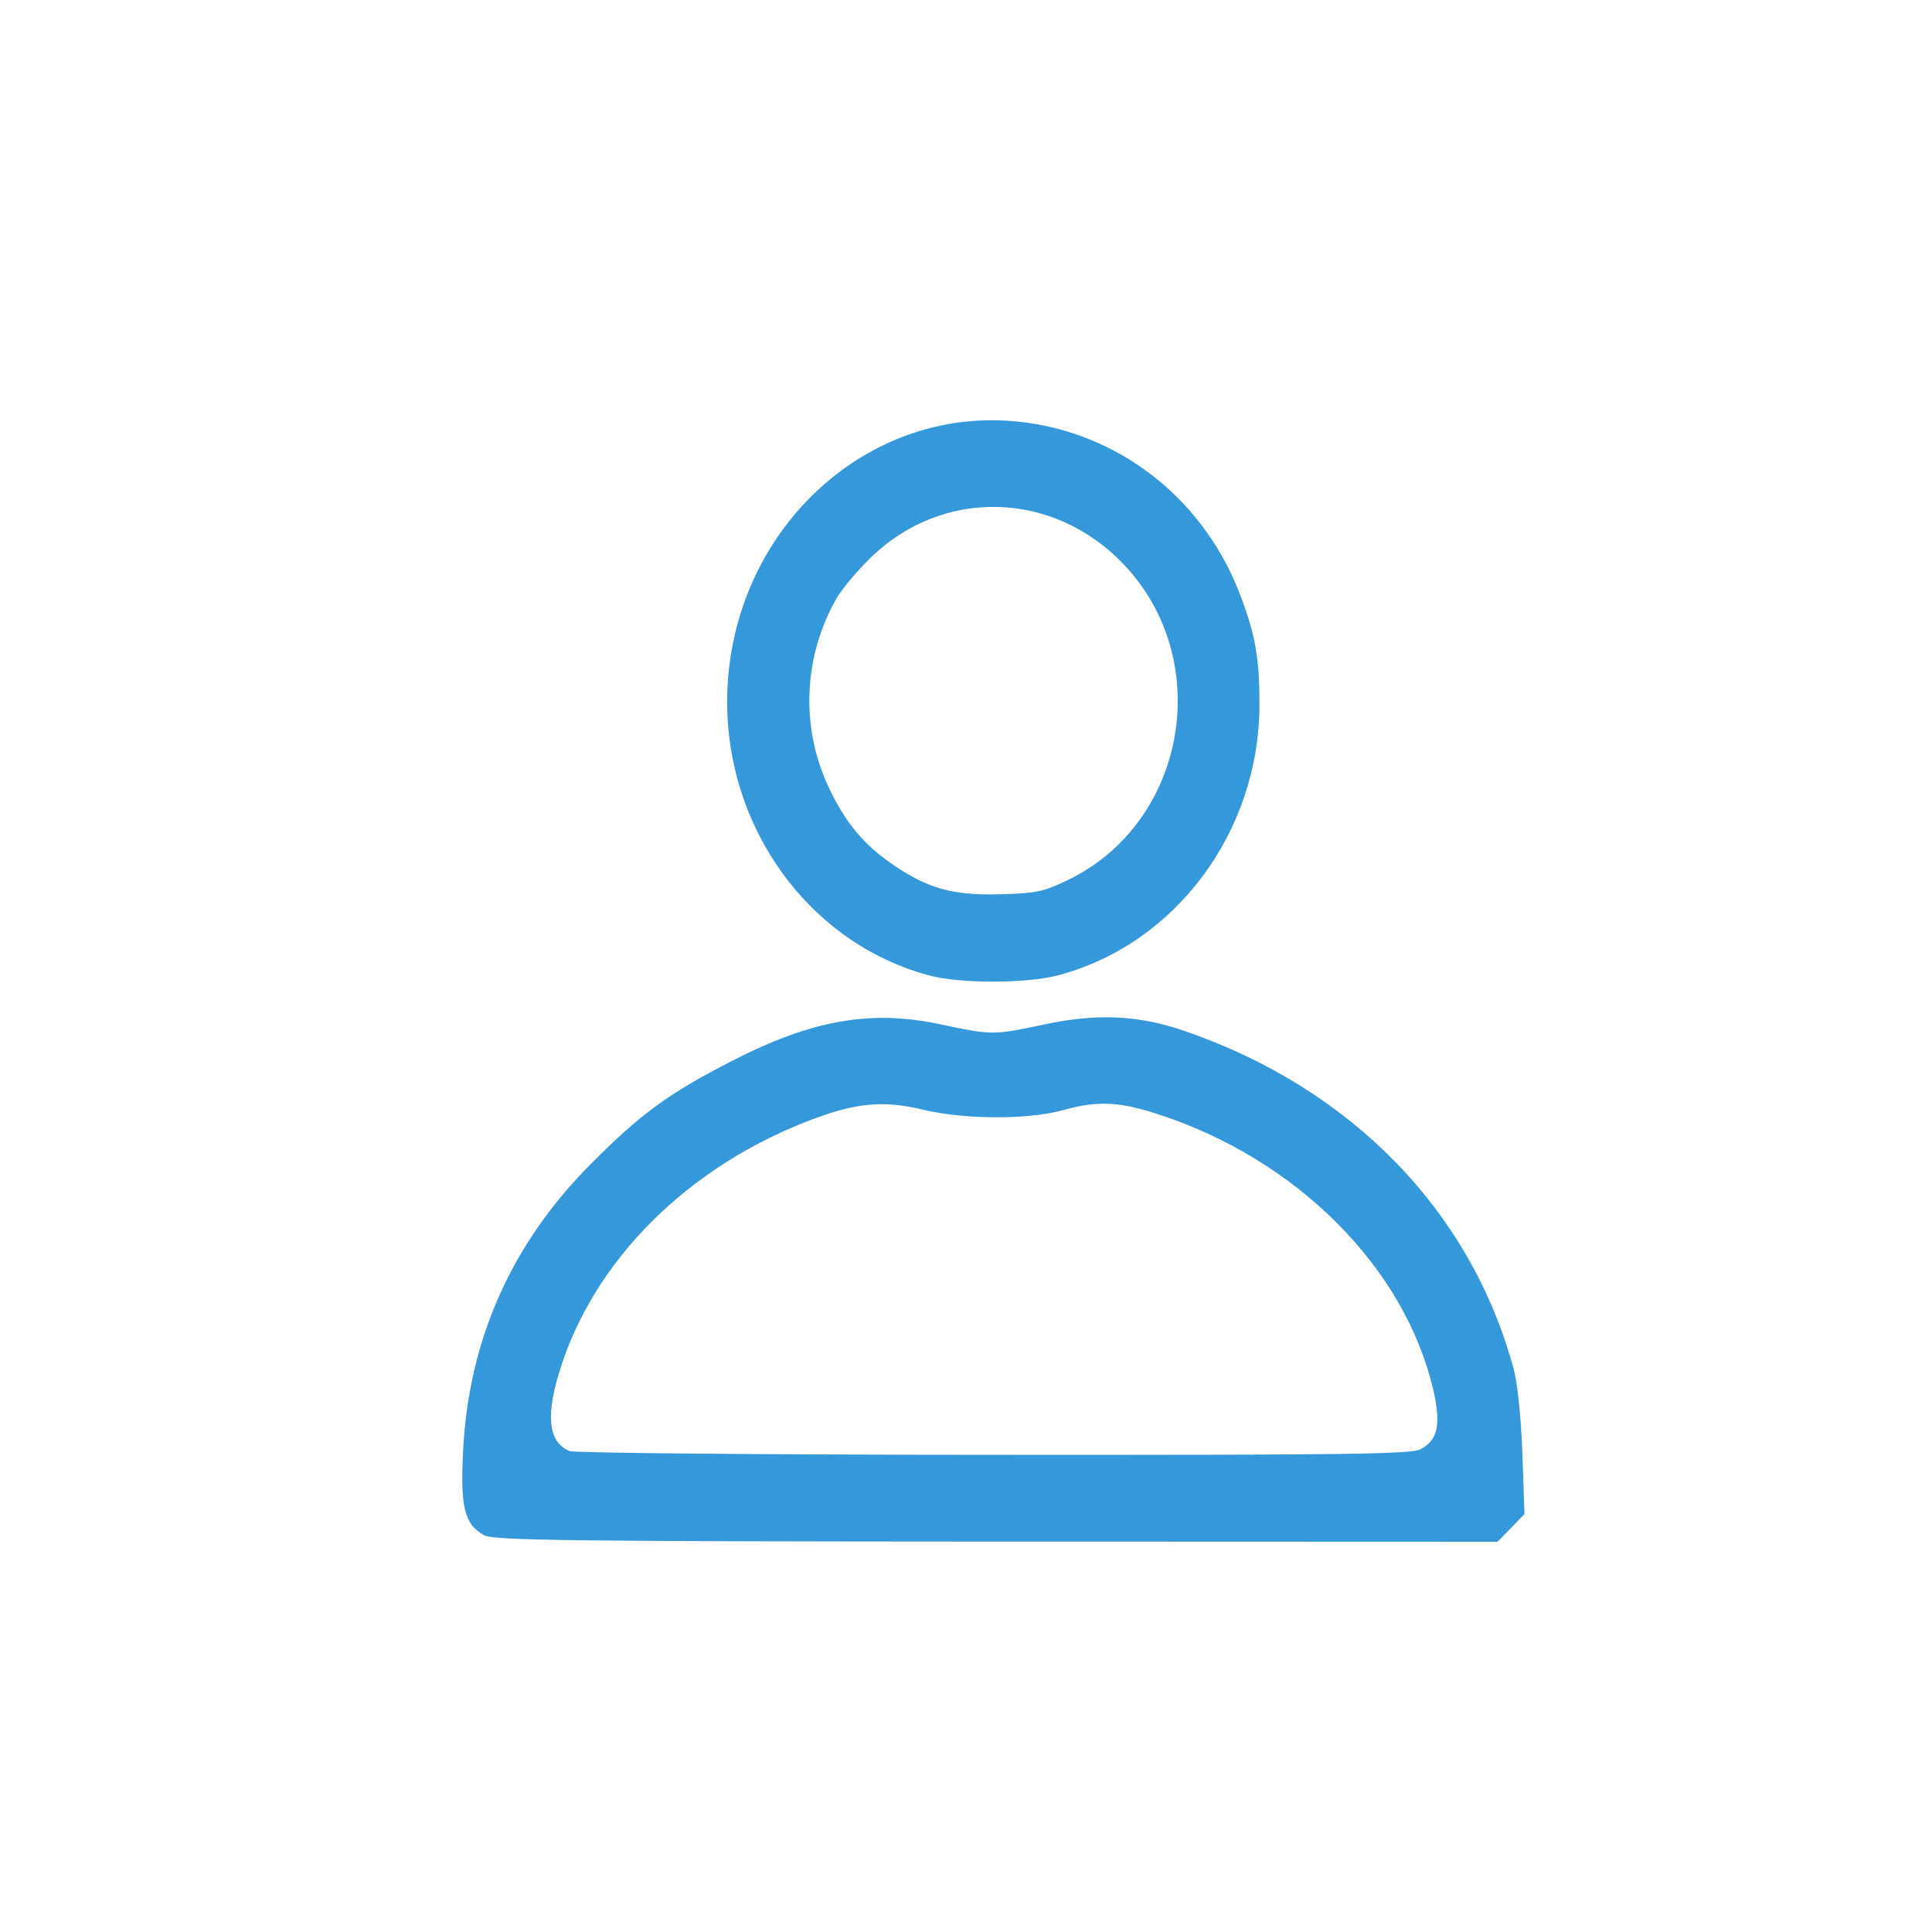 <?xml version="1.0" encoding="UTF-8" standalone="no"?>
<!-- Created with Inkscape (http://www.inkscape.org/) -->

<svg
   width="20mm"
   height="20mm"
   viewBox="0 0 20 20"
   version="1.1"
   id="svg5"
   xml:space="preserve"
   xmlns:xlink="http://www.w3.org/1999/xlink"
   xmlns="http://www.w3.org/2000/svg"
   xmlns:svg="http://www.w3.org/2000/svg"><defs
     id="defs2"><linearGradient
       id="linearGradient985"><stop
         style="stop-color:#3498db;stop-opacity:1;"
         offset="1"
         id="stop981" /><stop
         style="stop-color:#2a5dce;stop-opacity:0.498;"
         offset="1"
         id="stop989" /></linearGradient><linearGradient
       xlink:href="#linearGradient985"
       id="linearGradient987"
       x1="17.888"
       y1="44.304"
       x2="58.4"
       y2="44.304"
       gradientUnits="userSpaceOnUse"
       gradientTransform="matrix(0.284,0,0,0.284,-0.687,0.832)" /></defs><g
     id="layer1"
     transform="matrix(0.973,0,0,1,0.407,-0.15)"><path
       style="fill:#3498db;fill-opacity:1;stroke:#3498db;stroke-width:0.075;stroke-dasharray:none;stroke-opacity:1;paint-order:fill markers stroke"
       d="M 9.472,10.21 C 8.174,9.87 7.284,8.624 7.36,7.252 7.448,5.668 8.77,4.449 10.299,4.543 c 1.089,0.066 2.033,0.749 2.435,1.76 0.166,0.419 0.211,0.663 0.21,1.144 -0.003,1.297 -0.881,2.446 -2.114,2.763 -0.332,0.085 -1.033,0.086 -1.358,4.53e-4 z M 10.957,9.295 C 12.247,8.69 12.557,6.974 11.558,5.96 10.794,5.184 9.596,5.157 8.816,5.899 8.671,6.037 8.507,6.228 8.45,6.324 8.09,6.937 8.058,7.677 8.362,8.311 8.541,8.684 8.745,8.923 9.066,9.135 9.446,9.387 9.719,9.459 10.23,9.445 10.612,9.435 10.697,9.417 10.957,9.295 Z"
       id="path950" /><path
       style="fill:url(#linearGradient987);fill-opacity:1;stroke:#3498db;stroke-width:0.075;stroke-dasharray:none;stroke-opacity:1;paint-order:fill markers stroke"
       d="M 4.745,16.007 C 4.557,15.905 4.517,15.738 4.546,15.172 c 0.059,-1.138 0.506,-2.119 1.337,-2.935 0.531,-0.522 0.831,-0.736 1.501,-1.07 0.851,-0.424 1.465,-0.529 2.204,-0.375 0.544,0.113 0.566,0.113 1.11,8e-6 0.559,-0.116 0.993,-0.096 1.481,0.068 1.76,0.591 3.021,1.852 3.471,3.472 0.04,0.145 0.078,0.503 0.091,0.863 l 0.022,0.614 -0.132,0.132 -0.132,0.132 -5.321,-0.002 C 5.668,16.069 4.841,16.059 4.745,16.007 Z m 9.964,-0.819 c 0.205,-0.106 0.247,-0.28 0.16,-0.651 -0.304,-1.285 -1.469,-2.422 -2.963,-2.891 -0.418,-0.131 -0.652,-0.141 -1.02,-0.041 -0.367,0.099 -1.04,0.098 -1.474,-0.004 -0.414,-0.097 -0.705,-0.075 -1.158,0.086 -1.363,0.486 -2.397,1.485 -2.763,2.671 -0.148,0.479 -0.103,0.752 0.14,0.85 0.051,0.021 2.087,0.039 4.524,0.04 3.794,0.002 4.449,-0.006 4.553,-0.06 z"
       id="path956" /></g></svg>
